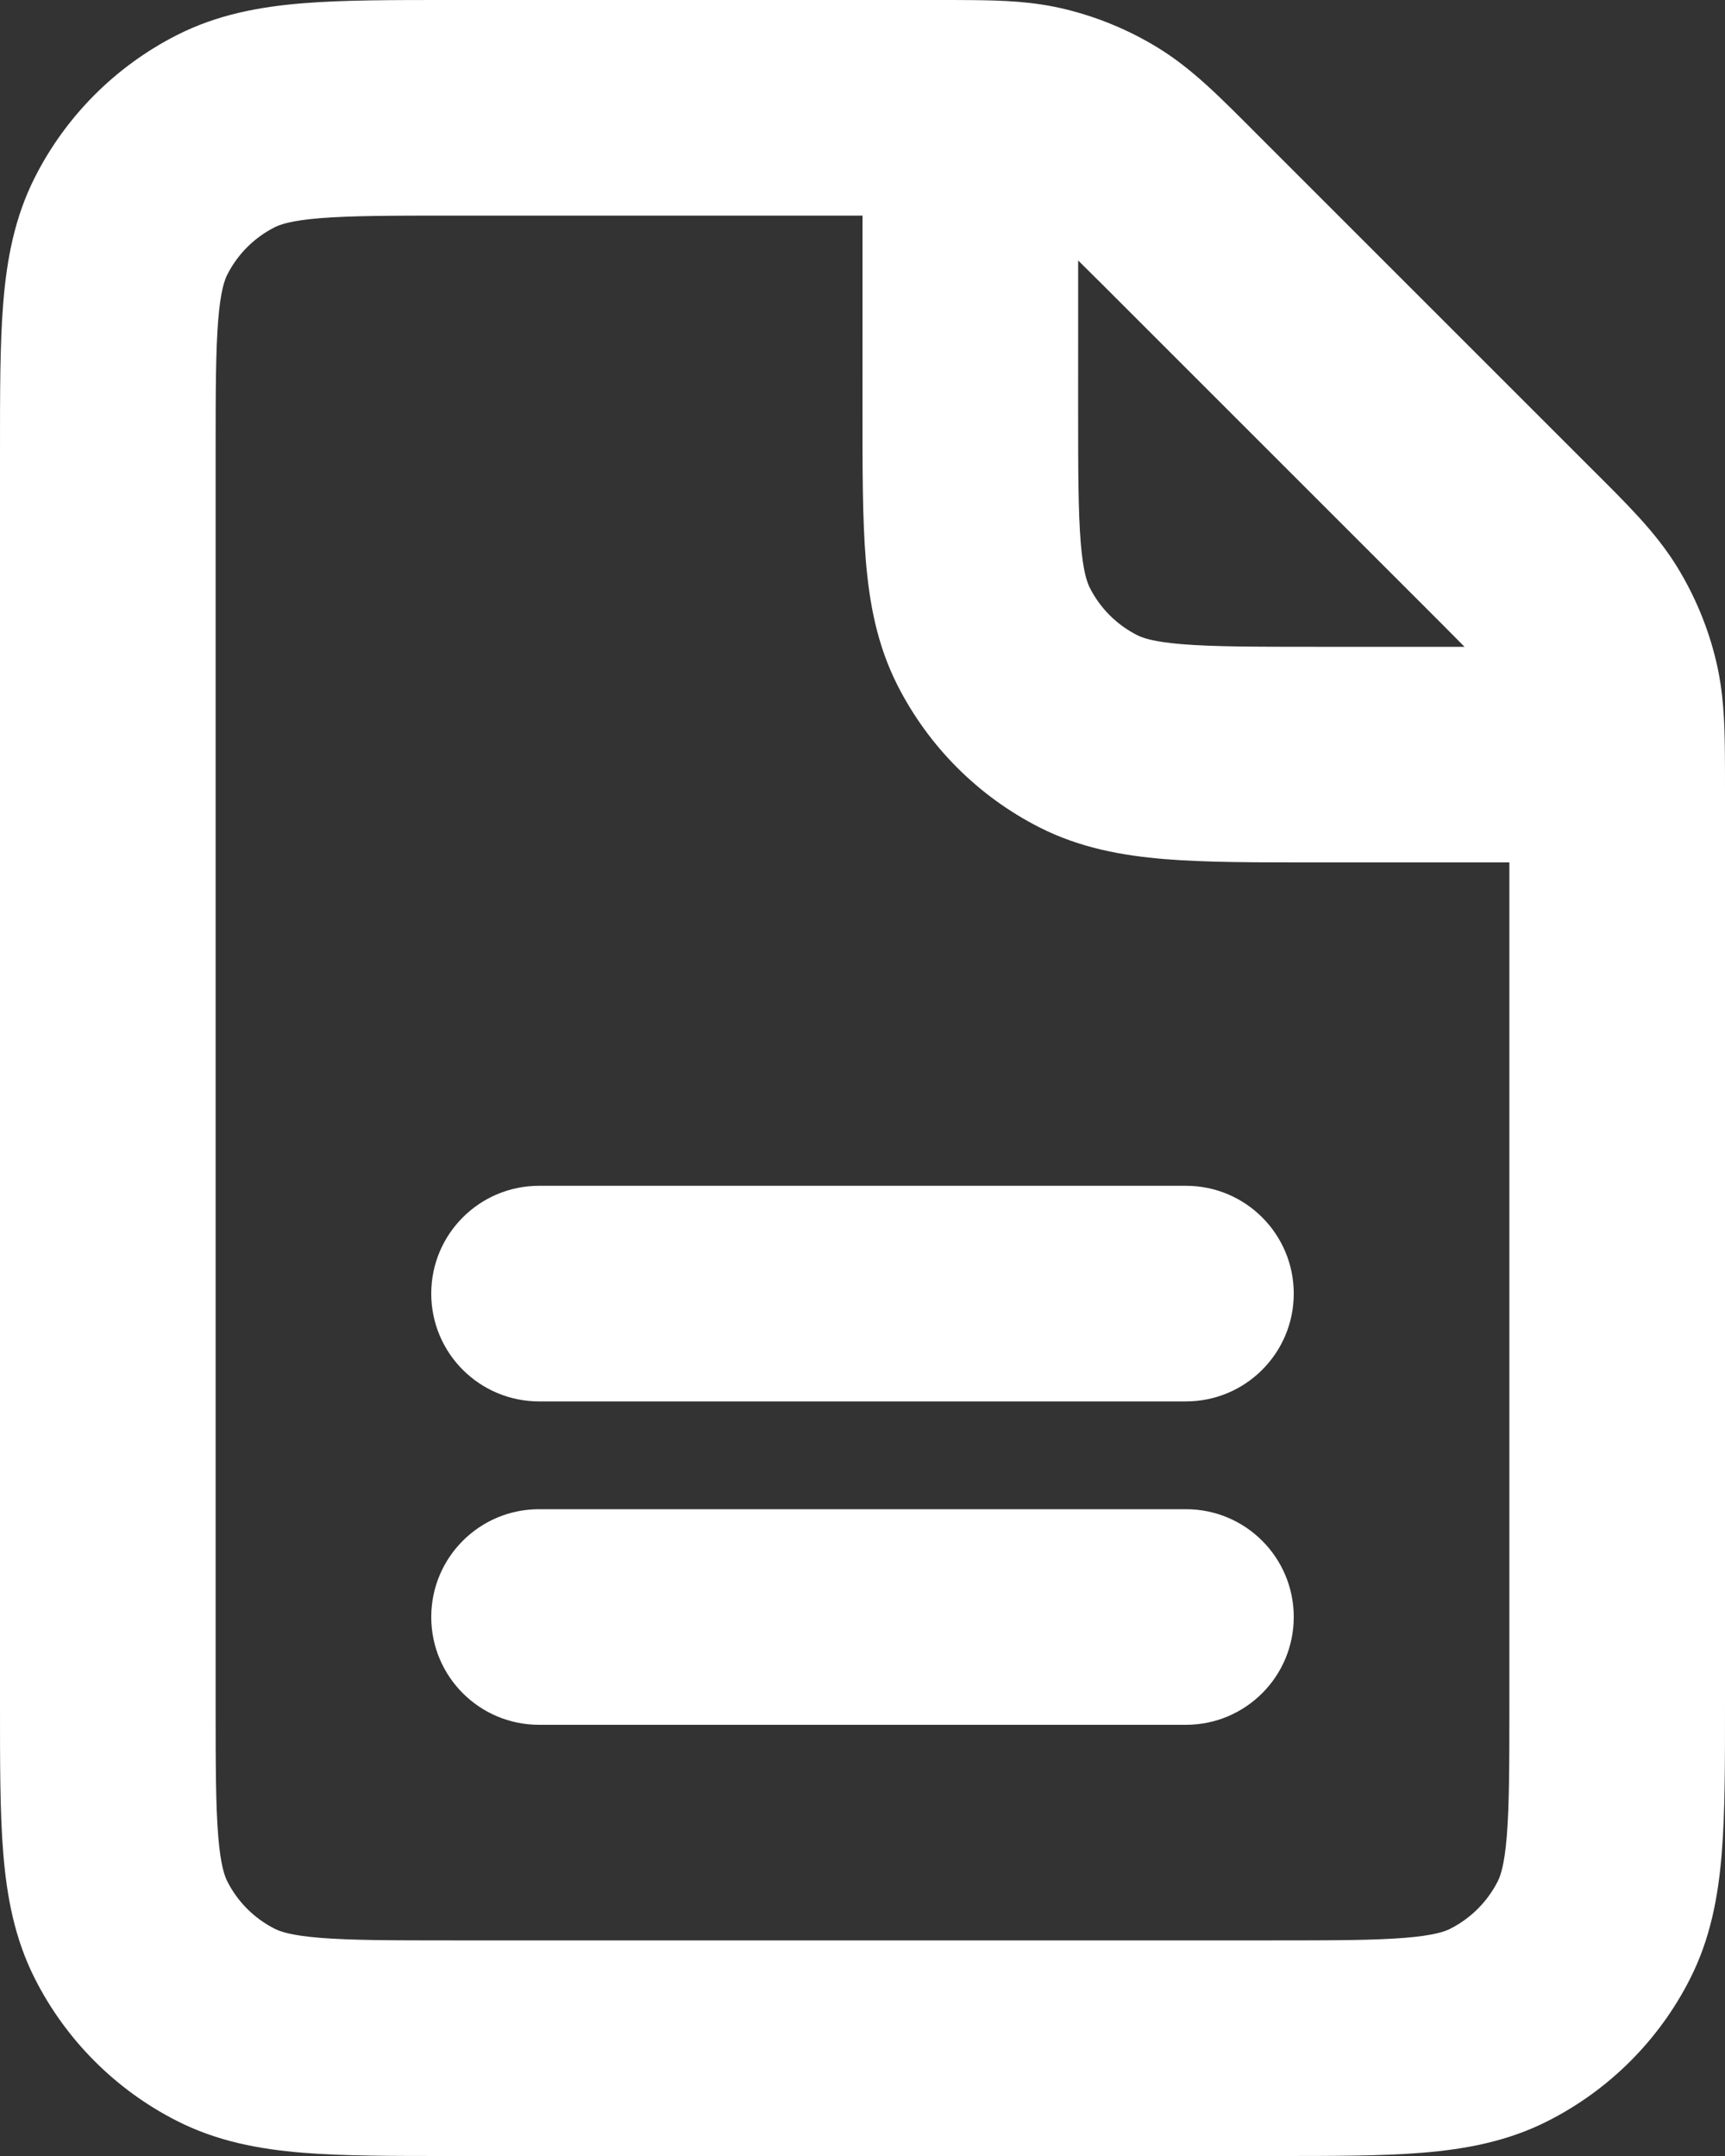 <?xml version="1.0" encoding="utf-8"?>
<svg xmlns="http://www.w3.org/2000/svg" fill="none" height="100%" overflow="visible" preserveAspectRatio="none" style="display: block;" viewBox="0 0 32 40" width="100%">
<rect x="0" y="0" width="32" height="40" fill="#333333" stroke="none"/>
<path d="M10 28C8.895 28 8 28.895 8 30C8 31.105 8.895 32 10 32V28ZM22 32C23.105 32 24 31.105 24 30C24 28.895 23.105 28 22 28V32ZM10 22C8.895 22 8 22.895 8 24C8 25.105 8.895 26 10 26V22ZM22 26C23.105 26 24 25.105 24 24C24 22.895 23.105 22 22 22V26ZM28.126 10.126L29.54 8.712L29.54 8.712L28.126 10.126ZM21.875 3.875L20.461 5.289L20.461 5.289L21.875 3.875ZM2.436 35.816L4.218 34.908L4.218 34.908L2.436 35.816ZM8.394 38L8.394 40L8.394 40L8.394 38ZM4.184 37.565L3.276 39.346L3.276 39.346L4.184 37.565ZM4.184 2.436L5.092 4.218L5.092 4.218L4.184 2.436ZM2.436 4.184L0.654 3.276L0.654 3.276L2.436 4.184ZM20.434 2.59L21.479 0.885L21.479 0.885L20.434 2.59ZM19.276 2.111L18.809 4.056L18.809 4.056L19.276 2.111ZM29.889 12.723L27.944 13.19L27.944 13.19L29.889 12.723ZM29.409 11.566L31.114 10.521L31.114 10.521L29.409 11.566ZM29.564 35.816L31.346 36.724L31.346 36.724L29.564 35.816ZM23.606 38L23.606 36L23.606 36L23.606 38ZM27.815 37.565L28.723 39.346L28.723 39.346L27.815 37.565ZM18 7.6L16 7.6V7.6H18ZM20.184 13.565L21.092 11.782L21.092 11.782L20.184 13.565ZM18.436 11.816L20.218 10.908L20.218 10.908L18.436 11.816ZM10 30V32H22V30V28H10V30ZM10 24V26H22V24V22H10V24ZM28.126 10.126L29.54 8.712L23.289 2.461L21.875 3.875L20.461 5.289L26.712 11.54L28.126 10.126ZM17.349 2V0H8.4V2V4H17.349V2ZM2 8.4H0V31.6H2H4V8.4H2ZM2 31.6H0C0 32.688 -0.002 33.623 0.061 34.39C0.126 35.181 0.268 35.967 0.654 36.724L2.436 35.816L4.218 34.908C4.168 34.809 4.092 34.608 4.048 34.064C4.002 33.498 4 32.754 4 31.6H2ZM8.394 38V36C7.243 36 6.5 35.998 5.934 35.952C5.391 35.908 5.19 35.833 5.092 35.782L4.184 37.565L3.276 39.346C4.032 39.732 4.818 39.874 5.608 39.939C6.375 40.002 7.309 40 8.394 40V38ZM2.436 35.816L0.654 36.724C1.229 37.852 2.146 38.771 3.276 39.346L4.184 37.565L5.092 35.782C4.716 35.591 4.41 35.285 4.218 34.908L2.436 35.816ZM8.4 2V0C7.313 0 6.377 -0.002 5.61 0.061C4.819 0.126 4.032 0.268 3.276 0.654L4.184 2.436L5.092 4.218C5.19 4.168 5.392 4.092 5.936 4.048C6.503 4.002 7.247 4 8.4 4V2ZM2 8.4H4C4 7.247 4.002 6.503 4.048 5.936C4.092 5.392 4.168 5.19 4.218 5.092L2.436 4.184L0.654 3.276C0.268 4.032 0.126 4.819 0.061 5.61C-0.002 6.377 0 7.313 0 8.4H2ZM4.184 2.436L3.276 0.654C2.147 1.229 1.229 2.147 0.654 3.276L2.436 4.184L4.218 5.092C4.41 4.715 4.715 4.41 5.092 4.218L4.184 2.436ZM21.875 3.875L23.289 2.461C22.665 1.837 22.131 1.284 21.479 0.885L20.434 2.59L19.389 4.295C19.543 4.39 19.702 4.53 20.461 5.289L21.875 3.875ZM17.349 2V4C17.597 4 17.802 4 17.983 4.002L18.001 2.002L18.019 0.002C17.817 -1.69475e-05 17.592 0 17.349 0V2ZM18.001 2.002L17.983 4.002C18.539 4.007 18.702 4.03 18.809 4.056L19.276 2.111L19.743 0.166C19.161 0.026 18.605 0.007 18.019 0.002L18.001 2.002ZM20.434 2.59L21.479 0.885C20.941 0.555 20.354 0.313 19.743 0.166L19.276 2.111L18.809 4.056C19.015 4.105 19.211 4.186 19.389 4.295L20.434 2.59ZM30 14.651H32C32 14.407 32 14.183 31.998 13.982L29.998 14L27.998 14.018C28 14.199 28 14.405 28 14.651H30ZM29.998 14L31.998 13.982C31.993 13.396 31.973 12.838 31.833 12.256L29.889 12.723L27.944 13.19C27.97 13.297 27.993 13.462 27.998 14.018L29.998 14ZM28.126 10.126L26.712 11.54C27.469 12.297 27.609 12.456 27.704 12.611L29.409 11.566L31.114 10.521C30.715 9.87 30.167 9.338 29.54 8.712L28.126 10.126ZM29.889 12.723L31.833 12.256C31.686 11.642 31.442 11.057 31.114 10.521L29.409 11.566L27.704 12.611C27.814 12.792 27.895 12.987 27.944 13.19L29.889 12.723ZM30 31.607H28C28 32.758 27.998 33.501 27.952 34.066C27.908 34.608 27.833 34.809 27.782 34.908L29.564 35.816L31.346 36.724C31.732 35.968 31.874 35.182 31.939 34.392C32.002 33.626 32 32.692 32 31.607H30ZM23.606 38V40C24.691 40 25.625 40.002 26.391 39.939C27.181 39.874 27.967 39.732 28.723 39.346L27.815 37.565L26.907 35.782C26.808 35.833 26.607 35.908 26.065 35.952C25.5 35.998 24.757 36 23.606 36V38ZM29.564 35.816L27.782 34.908C27.591 35.283 27.284 35.59 26.907 35.782L27.815 37.565L28.723 39.346C29.851 38.772 30.771 37.854 31.346 36.724L29.564 35.816ZM18 7.6L20 7.601L20.001 2.002L18.001 2.002L16.001 2.001L16 7.6L18 7.6ZM24.394 14V12C23.243 12 22.5 11.998 21.934 11.952C21.391 11.908 21.19 11.833 21.092 11.782L20.184 13.565L19.276 15.347C20.032 15.732 20.818 15.874 21.608 15.939C22.375 16.002 23.309 16 24.394 16V14ZM18 7.6H16C16 8.688 15.998 9.623 16.061 10.39C16.126 11.181 16.268 11.967 16.654 12.724L18.436 11.816L20.218 10.908C20.168 10.809 20.092 10.608 20.048 10.065C20.002 9.498 20 8.754 20 7.6H18ZM20.184 13.565L21.092 11.782C20.716 11.591 20.41 11.285 20.218 10.908L18.436 11.816L16.654 12.724C17.229 13.852 18.146 14.771 19.276 15.347L20.184 13.565ZM30 31.607H32V14.651H30H28V31.607H30ZM8.394 38L8.394 40L23.606 40L23.606 38L23.606 36L8.394 36L8.394 38ZM29.998 14V12H24.394V14V16H29.998V14Z" fill="white" id="Vector"/>
</svg>